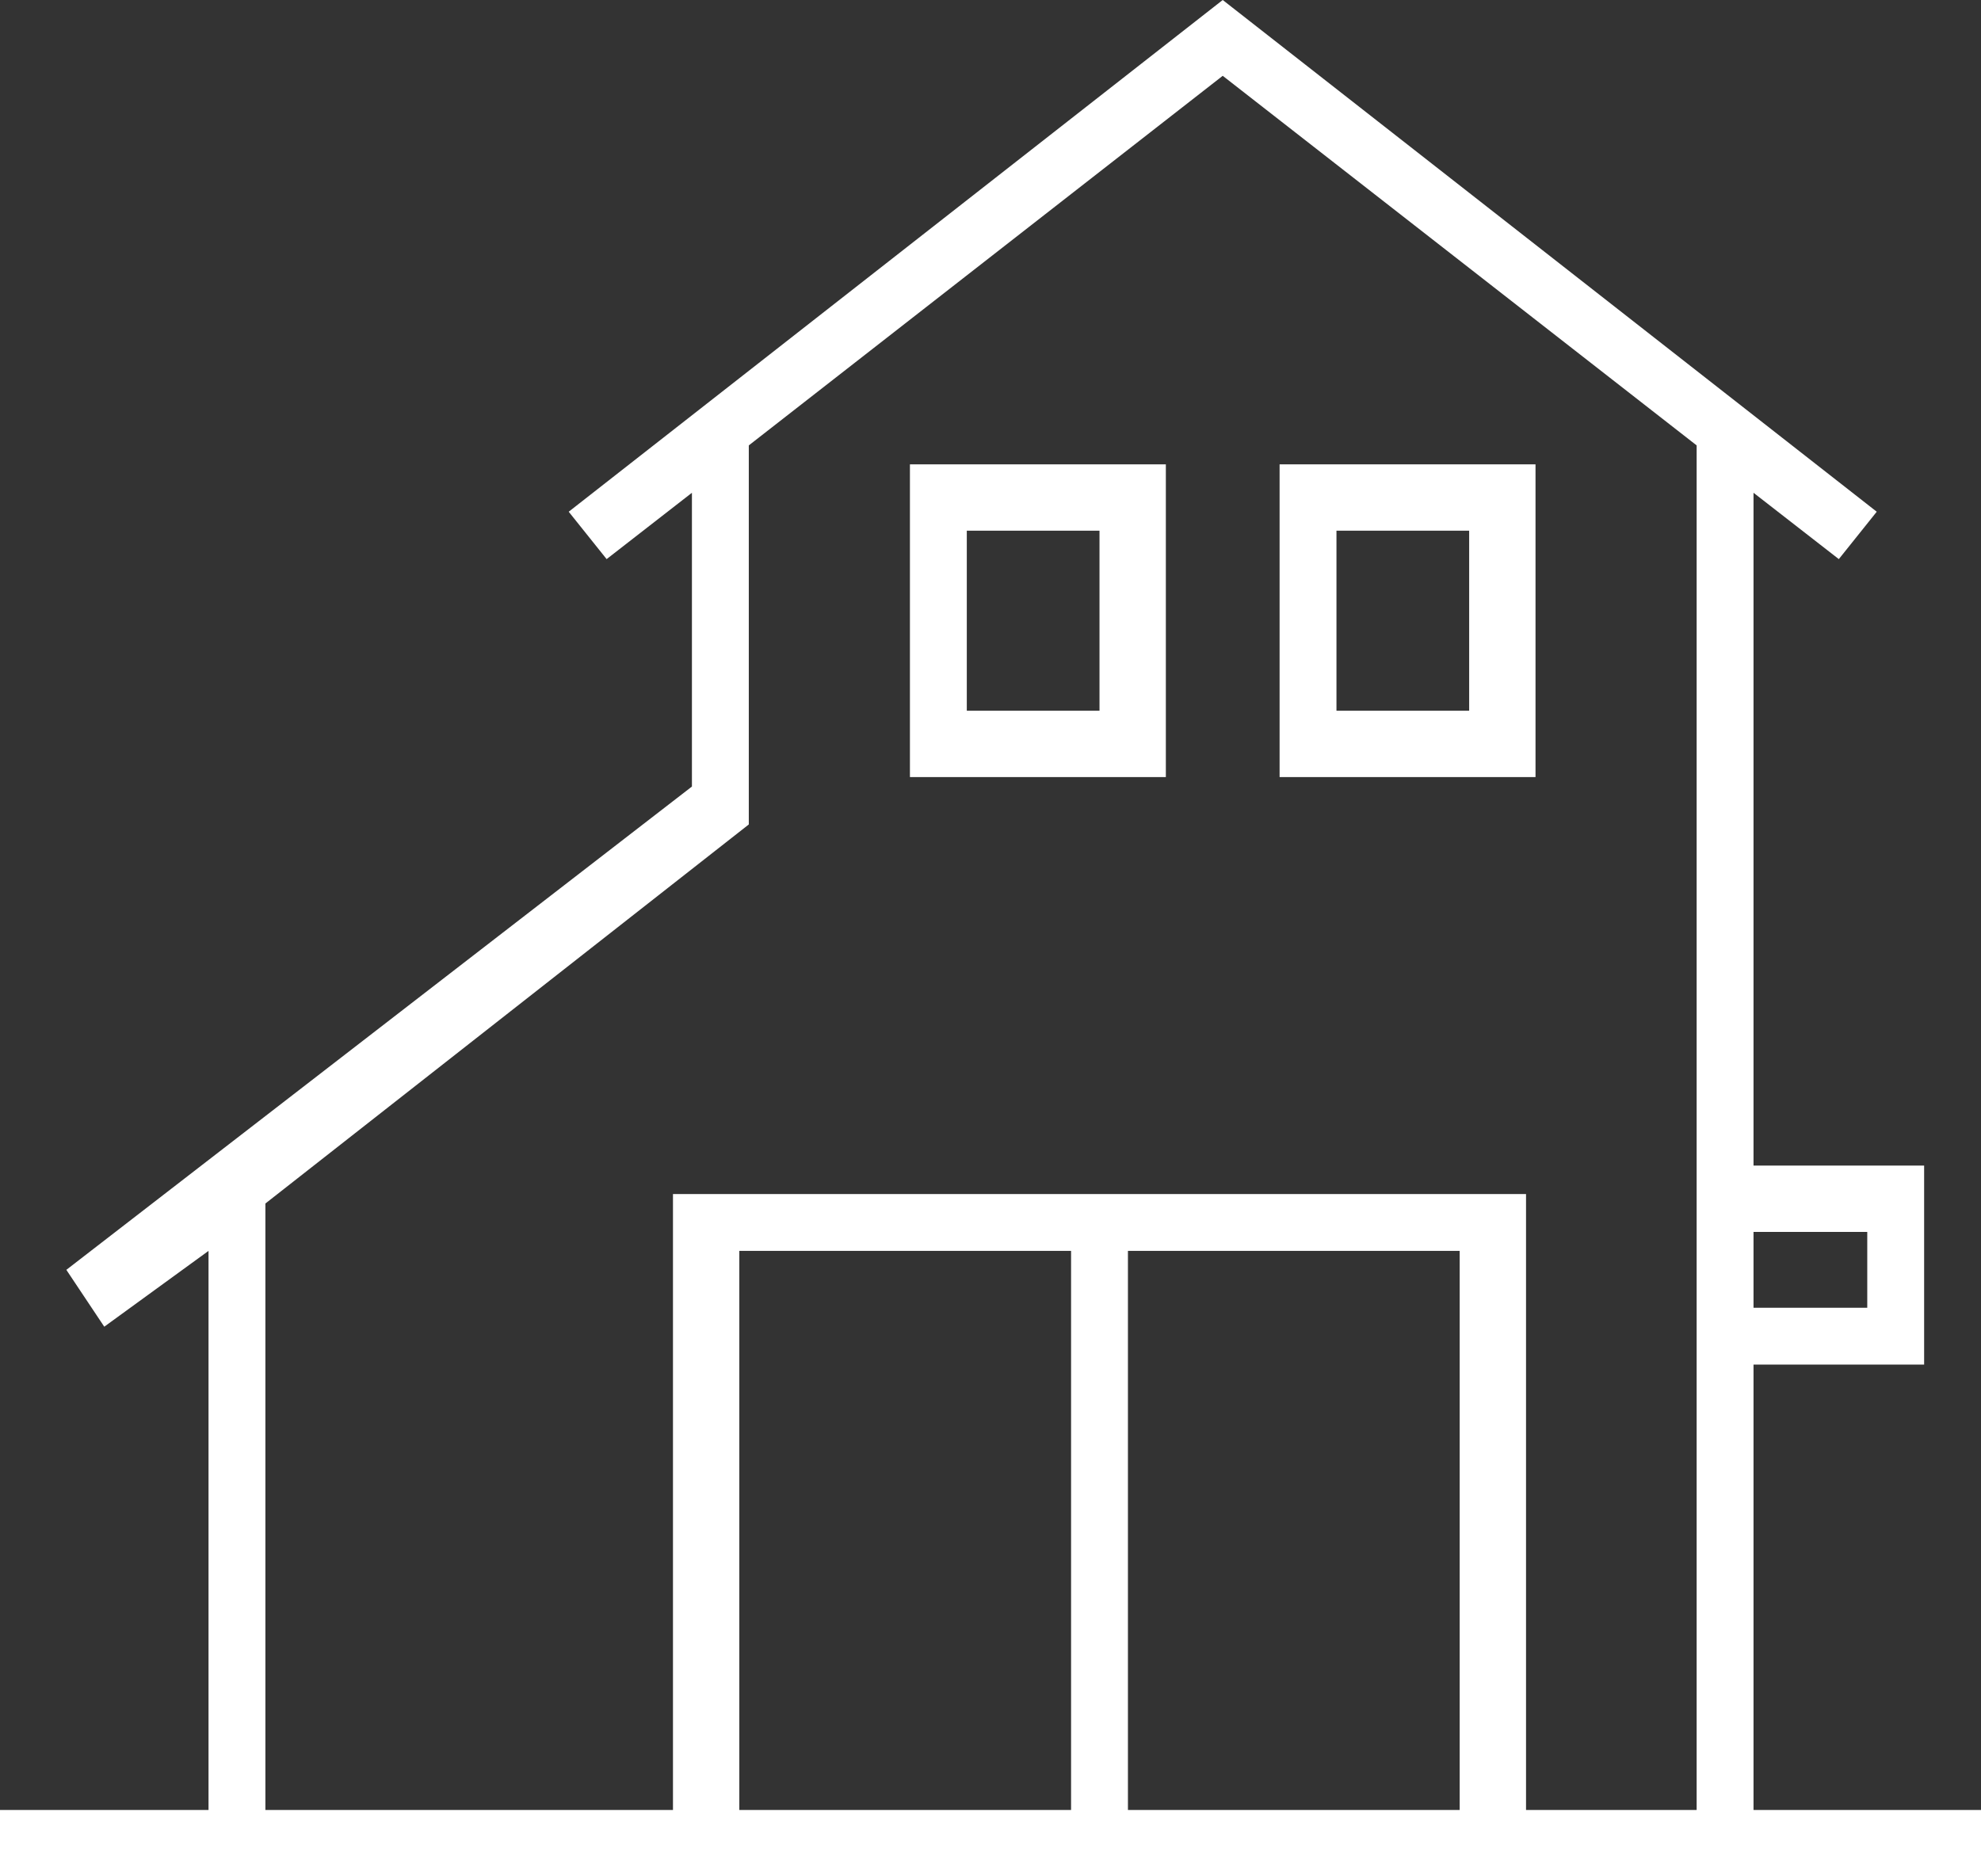 <?xml version="1.0" encoding="utf-8"?>
<!-- Generator: Adobe Illustrator 26.1.0, SVG Export Plug-In . SVG Version: 6.00 Build 0)  -->
<svg version="1.1" id="レイヤー_1" xmlns="http://www.w3.org/2000/svg" xmlns:xlink="http://www.w3.org/1999/xlink" x="0px"
	 y="0px" viewBox="0 0 20.9 19.8" style="enable-background:new 0 0 20.9 19.8;" xml:space="preserve">
<rect x="0" y="0" width="20.9" height="19.8" fill="#333333" stroke="none"/>
<style type="text/css">
	.st0{fill:#FFFFFF;}
</style>
<g id="レイヤー_2_00000074414819328185885300000011951166710888894383_">
	<g id="レイヤー_1-2">
		<path class="st0" d="M18.5,19.1v-4.7h1.8v-2.1h-1.8V5.2l0.9,0.7l0.4-0.5L12.9,0L6,5.4l0.4,0.5l0.9-0.7v3.1l-6.6,5.1L1.1,14
			l1.1-0.8v5.9H0v0.7h21v-0.7H18.5z M19.7,13v0.8h-1.2V13H19.7z M2.8,12.7l5.1-4v-4l5-3.9l5,3.9v14.4h-1.8v-6.5h-9v6.5H2.8V12.7z
			 M11.9,13.2h3.5v5.9h-3.5V13.2z M11.2,19.1H7.8v-5.9h3.5V19.1z"/>
		<path class="st0" d="M12.3,4.9H9.6v3.3h2.7V4.9z M11.6,7.5h-1.4V5.6h1.4L11.6,7.5z"/>
		<path class="st0" d="M16.2,4.9h-2.7v3.3h2.7V4.9z M15.5,7.5h-1.4V5.6h1.4V7.5z"/>
	</g>
</g>
</svg>
